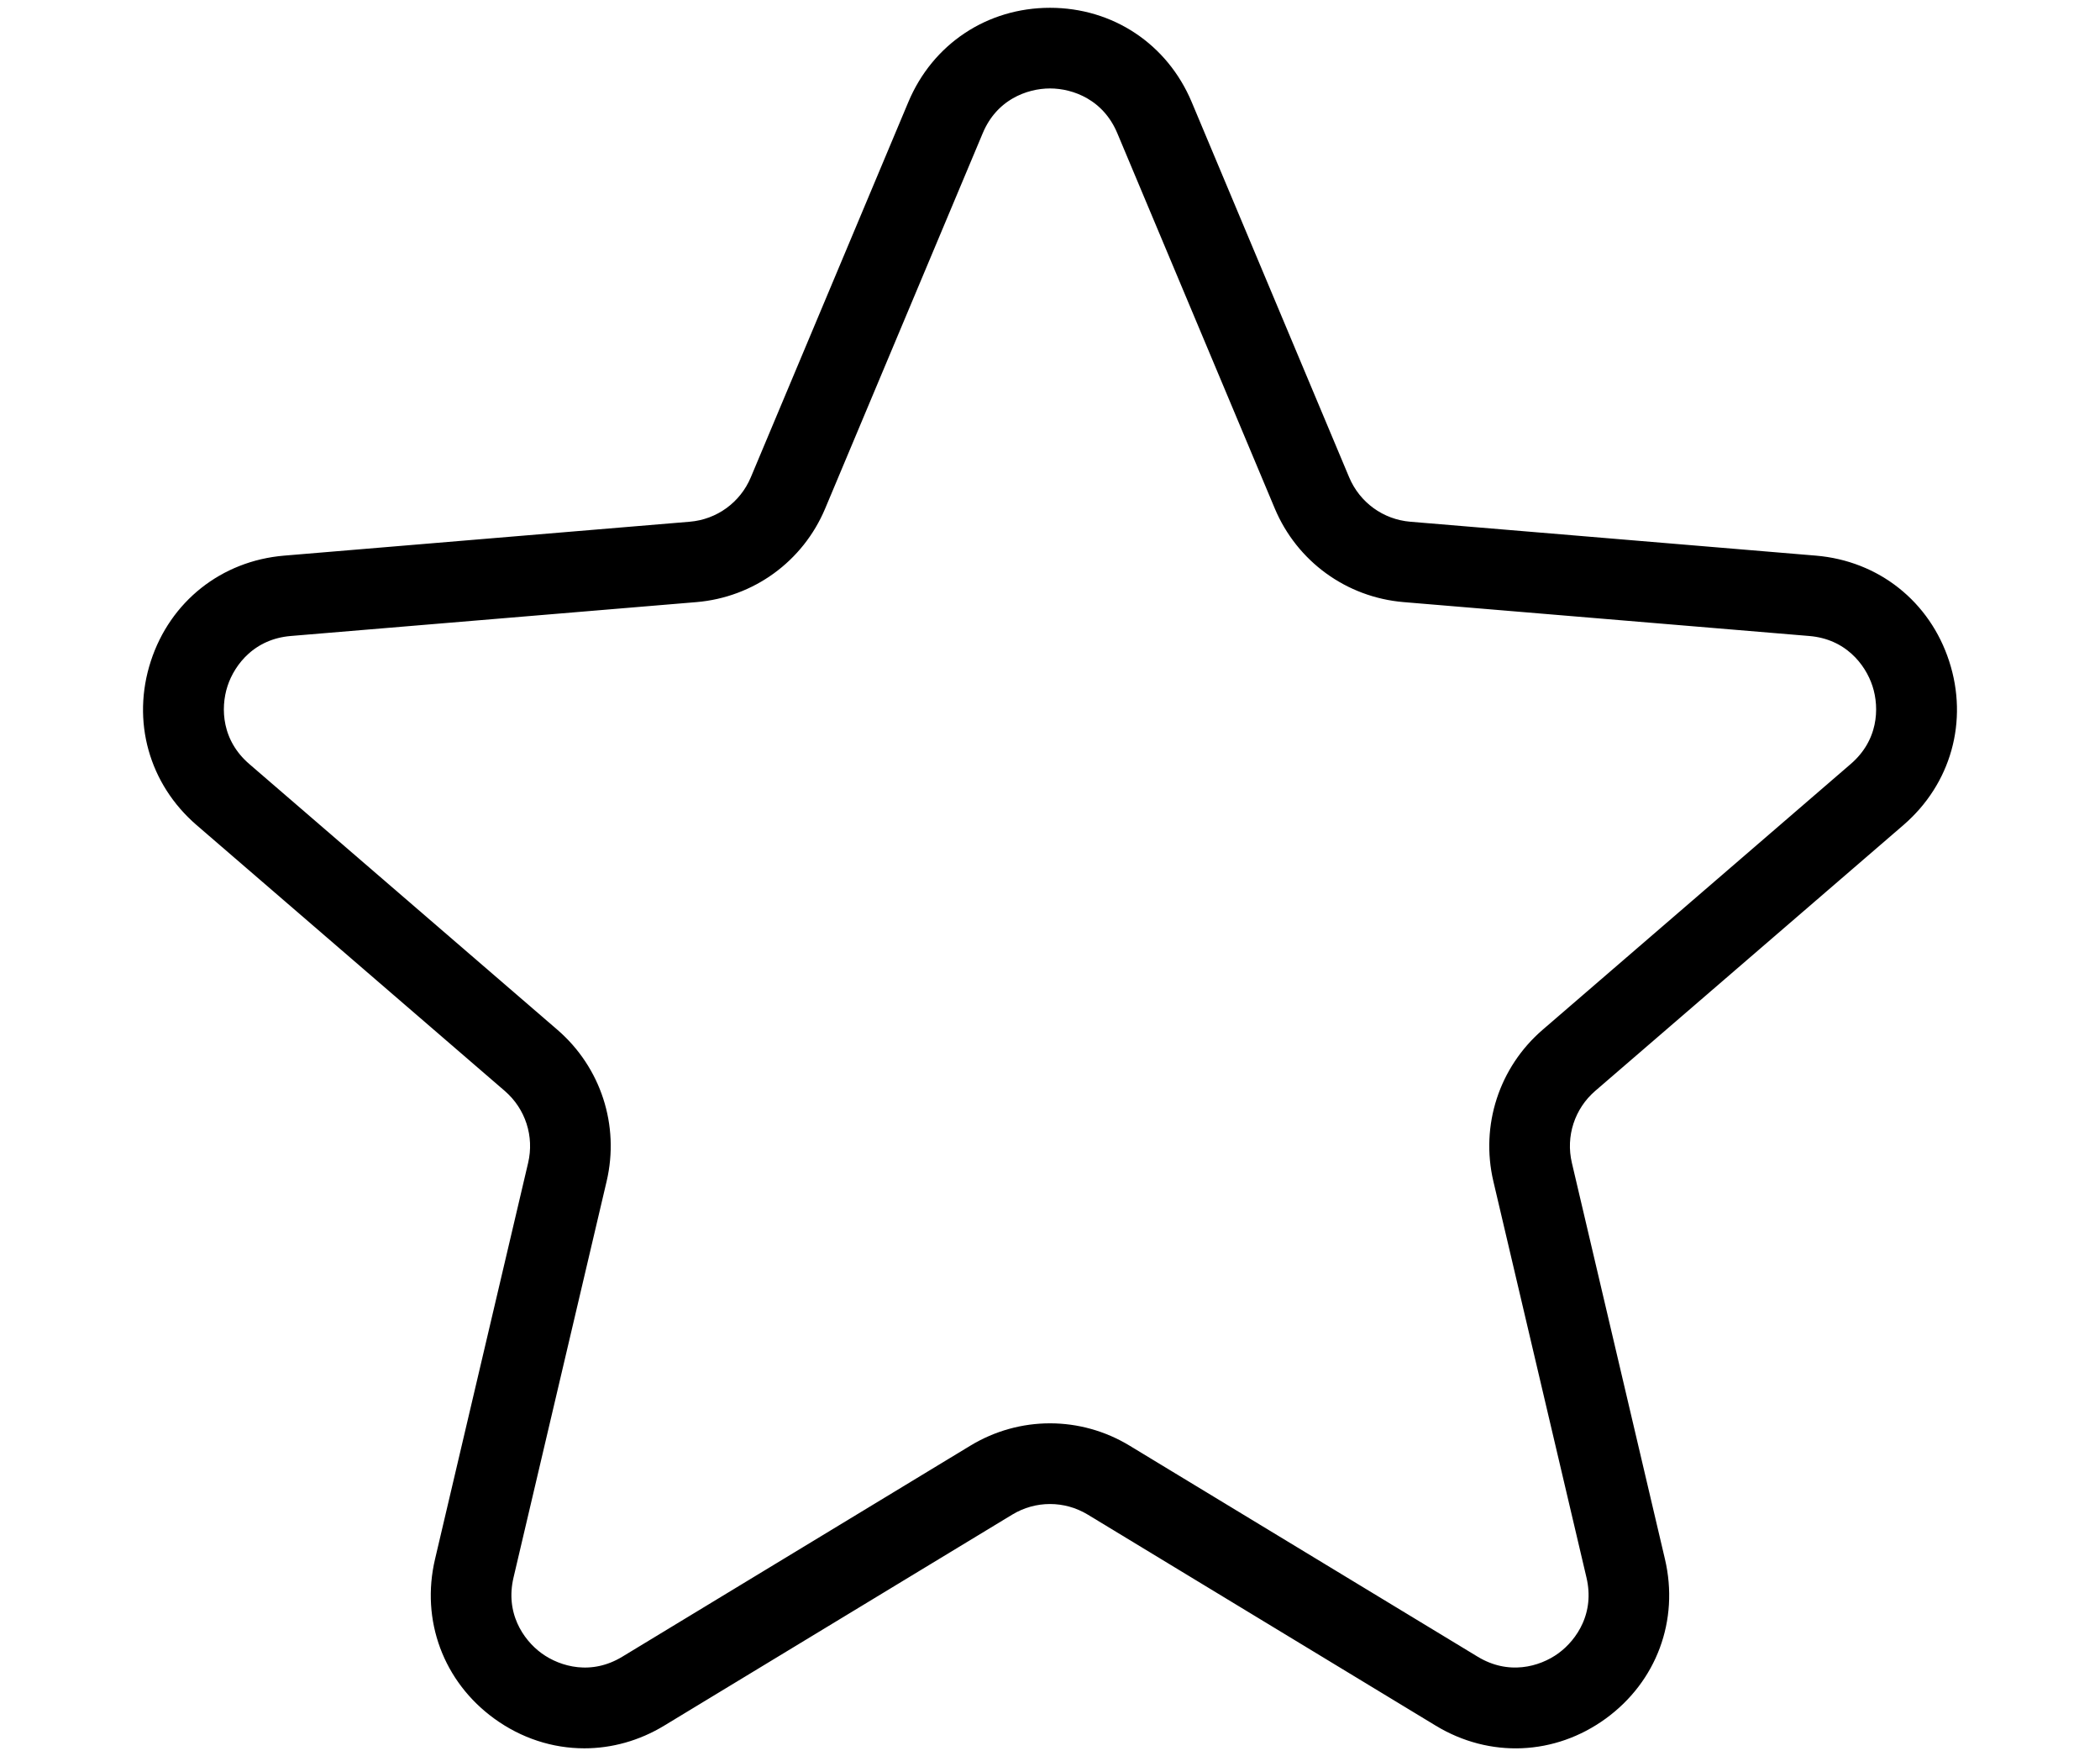 <?xml version="1.0" encoding="utf-8"?>
<!-- Generator: Adobe Illustrator 16.0.0, SVG Export Plug-In . SVG Version: 6.00 Build 0)  -->
<!DOCTYPE svg PUBLIC "-//W3C//DTD SVG 1.1//EN" "http://www.w3.org/Graphics/SVG/1.1/DTD/svg11.dtd">
<svg version="1.1" id="Layer_1" xmlns="http://www.w3.org/2000/svg" xmlns:xlink="http://www.w3.org/1999/xlink" x="0px" y="0px"
	 width="122px" height="102px" viewBox="0 0 122 102" enable-background="new 0 0 122 102" xml:space="preserve">
<path stroke="#000000" stroke-width="2" stroke-miterlimit="10" d="M33.947,100.546c-1.625,0-3.239-0.514-4.645-1.535
	c-2.628-1.909-3.8-5.061-3.056-8.222l5.409-23.018c0.448-1.906-0.195-3.887-1.679-5.166L12.072,47.164
	c-2.46-2.123-3.364-5.358-2.361-8.448c1.003-3.089,3.638-5.175,6.875-5.447L40.148,31.3c1.952-0.162,3.636-1.387,4.393-3.191
	l9.154-21.801C54.953,3.313,57.752,1.453,61,1.453s6.047,1.86,7.307,4.855l9.15,21.801c0.76,1.805,2.443,3.029,4.395,3.191
	l23.564,1.969c3.234,0.271,5.868,2.356,6.871,5.447c1.006,3.089,0.102,6.325-2.36,8.448L92.021,62.605
	c-1.481,1.279-2.125,3.26-1.676,5.166l5.408,23.018c0.742,3.162-0.429,6.313-3.056,8.222c-2.63,1.91-5.985,2.05-8.765,0.366
	L63.715,87.118c-1.675-1.015-3.756-1.015-5.429,0l-20.22,12.257C36.775,100.158,35.358,100.546,33.947,100.546 M61,4.137
	c-1.682,0-3.836,0.843-4.829,3.21l-9.154,21.801c-1.146,2.731-3.693,4.58-6.646,4.828L16.81,35.943
	c-2.558,0.214-4.025,2.001-4.545,3.602s-0.383,3.907,1.561,5.585L31.73,60.57c2.244,1.938,3.216,4.929,2.539,7.813l-5.41,23.019
	c-0.586,2.498,0.659,4.445,2.021,5.436c1.362,0.988,3.6,1.572,5.793,0.241l20.22-12.257c2.533-1.536,5.68-1.536,8.212,0
	l20.221,12.257c2.195,1.33,4.434,0.747,5.794-0.241c1.36-0.99,2.608-2.938,2.021-5.436l-5.41-23.018
	c-0.676-2.883,0.295-5.877,2.539-7.813l17.904-15.441c1.943-1.677,2.081-3.984,1.561-5.585c-0.52-1.602-1.984-3.388-4.545-3.602
	l-23.563-1.968c-2.95-0.247-5.498-2.097-6.646-4.828l-9.15-21.8C64.836,4.98,62.684,4.137,61,4.137"/>
</svg>

